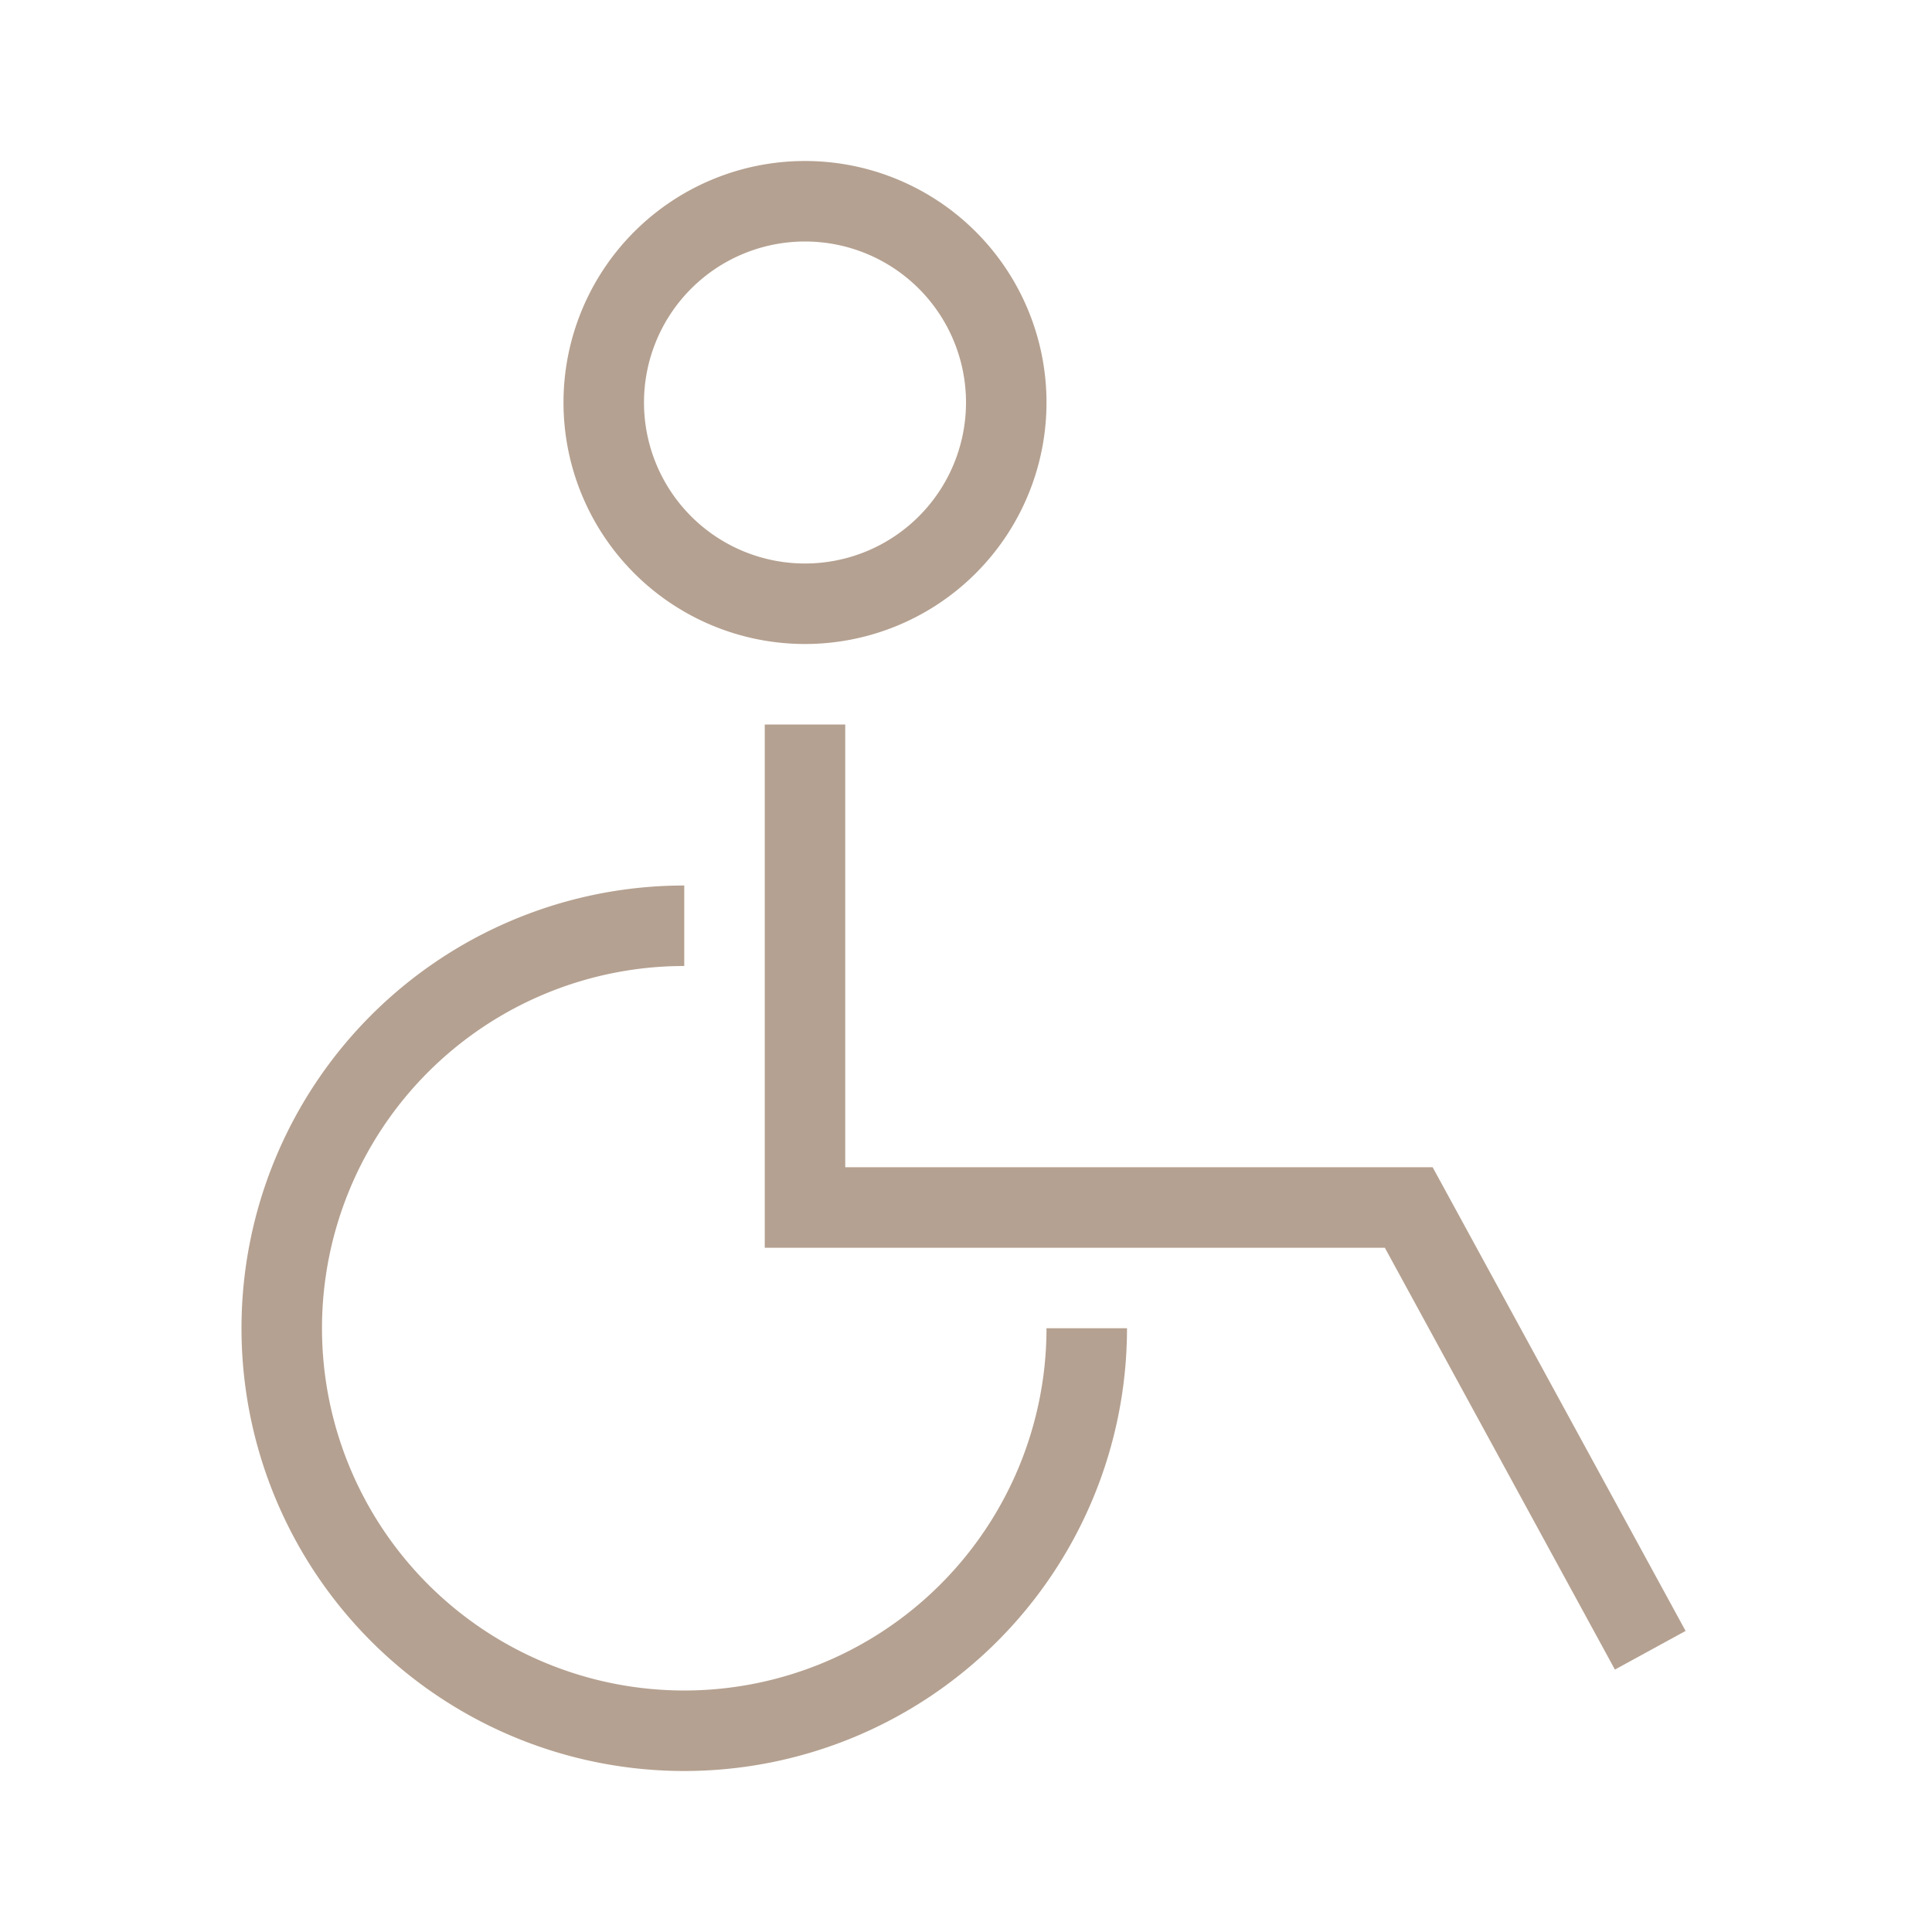 <svg width="24" height="24" fill="none" xmlns="http://www.w3.org/2000/svg"><path fill-rule="evenodd" clip-rule="evenodd" d="M8.5 12a4.5 4.5 0 1 0 4.5 4.5h1A5.5 5.5 0 1 1 8.5 11v1z" fill="#B5A191"/><path fill-rule="evenodd" clip-rule="evenodd" d="M9.5 9h1v5.5h7.297l3.142 5.76-.878.48-2.858-5.24H9.5V9zM10 7a2 2 0 1 0 0-4 2 2 0 0 0 0 4zm0 1a3 3 0 1 0 0-6 3 3 0 0 0 0 6z" fill="#B5A191"/></svg>